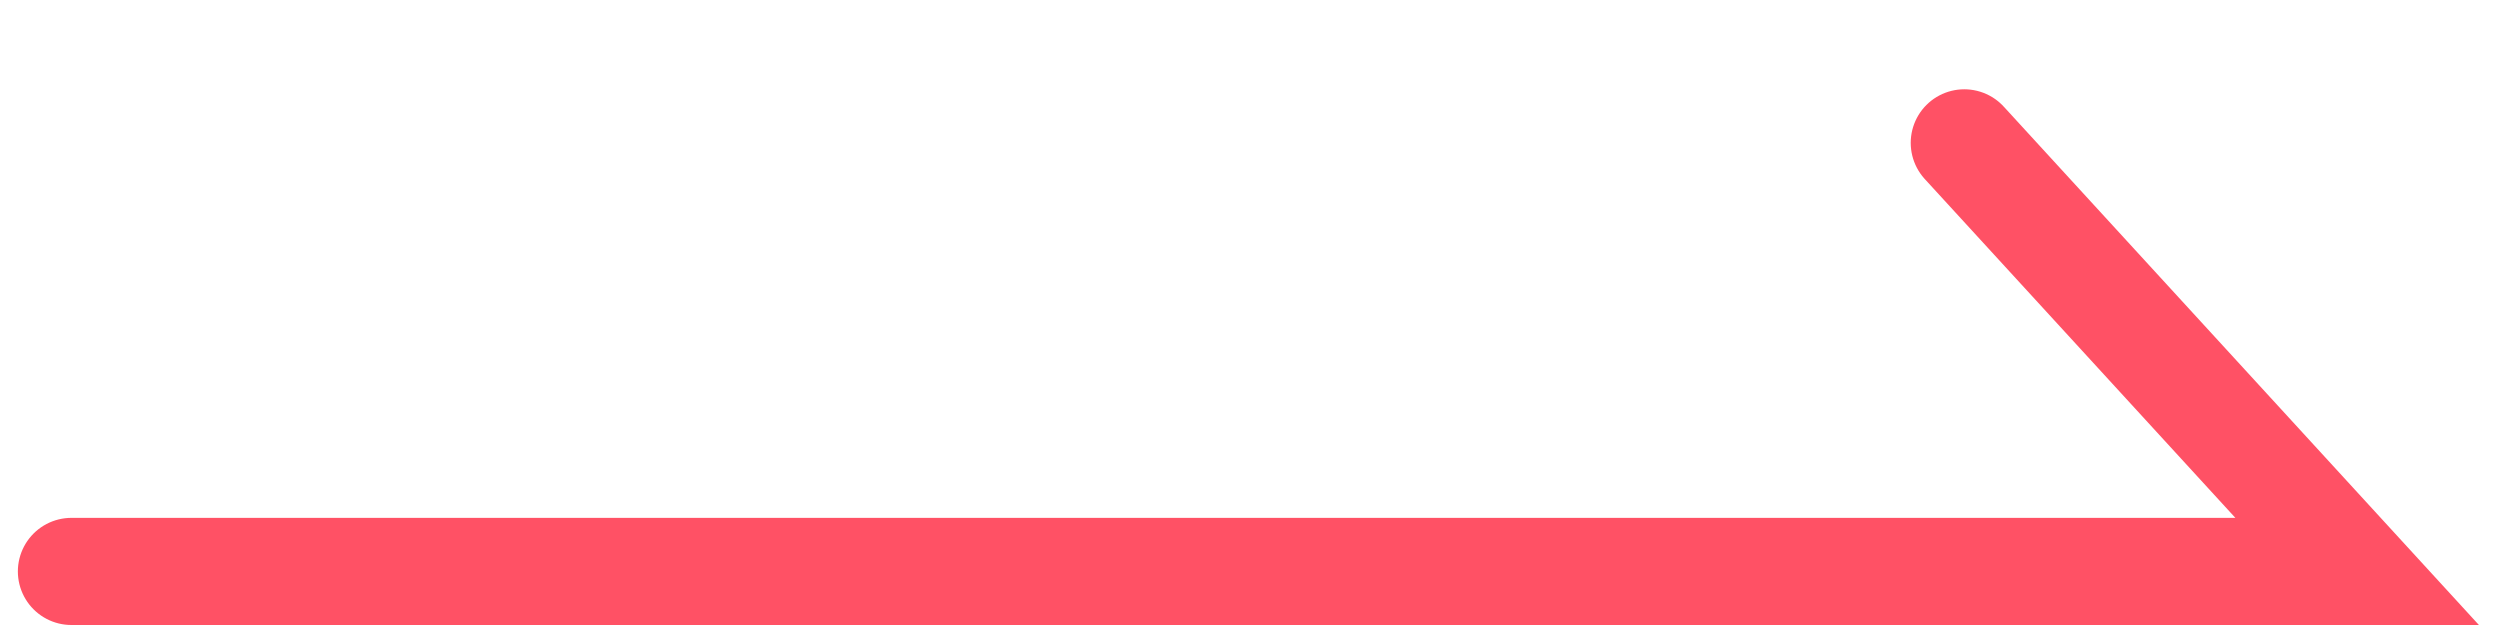 <?xml version="1.0" encoding="UTF-8"?>
<svg id="_レイヤー_1" data-name="レイヤー 1" xmlns="http://www.w3.org/2000/svg" version="1.1" viewBox="0 0 70 18">
  <defs>
    <style>
      .cls-1 {
        fill: none;
        stroke: #ff5165;
        stroke-linecap: round;
        stroke-width: 3px;
      }
    </style>
  </defs>
  <path class="cls-1" d="M2,16h64l-11-12"/>
</svg>